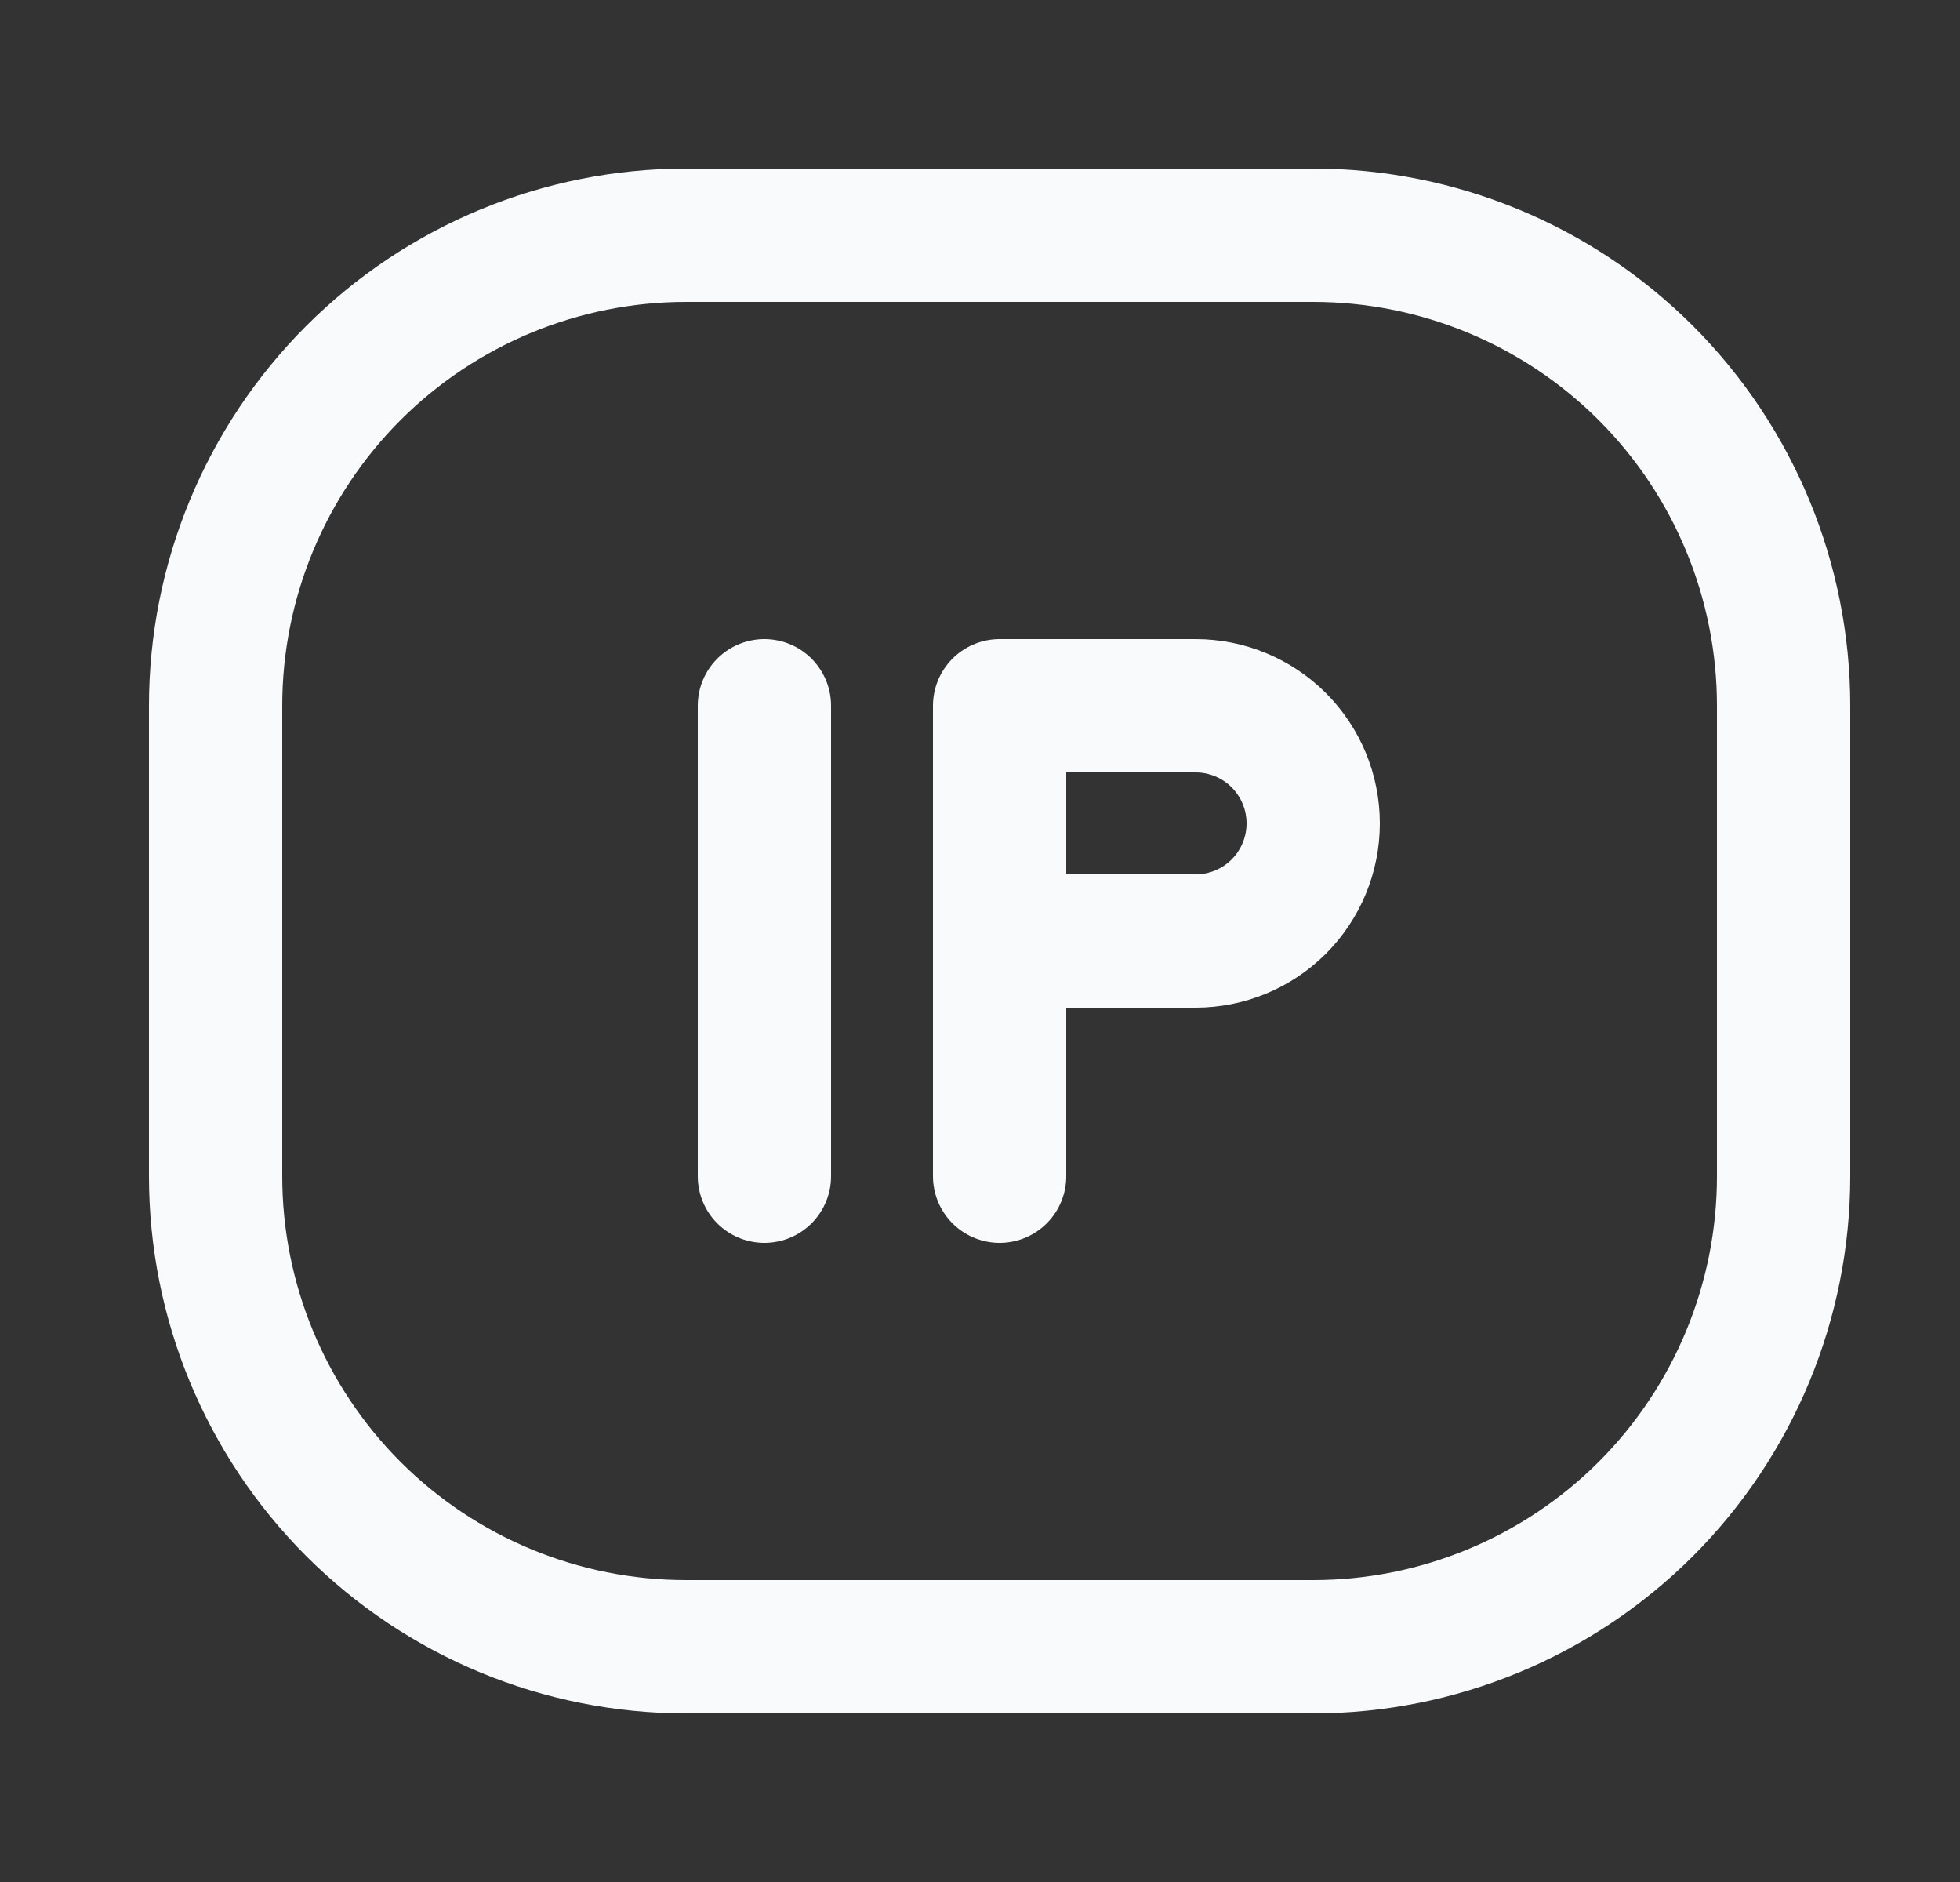 <svg width="25" height="24" viewBox="0 0 25 24" fill="none" xmlns="http://www.w3.org/2000/svg">
<rect x="0" y="0" width="25" height="24" fill="#333333" stroke="none"/>
<path d="M2.75 15V9C2.75 7.409 3.382 5.883 4.507 4.757C5.633 3.632 7.159 3 8.75 3H16.75C18.341 3 19.867 3.632 20.993 4.757C22.118 5.883 22.75 7.409 22.75 9V15C22.75 16.591 22.118 18.117 20.993 19.243C19.867 20.368 18.341 21 16.75 21H8.75C7.159 21 5.633 20.368 4.507 19.243C3.382 18.117 2.75 16.591 2.75 15Z" stroke="#F8FAFC" stroke-width="1.7"/>
<path d="M12.75 15V9H15.25C15.648 9 16.029 9.158 16.311 9.439C16.592 9.721 16.75 10.102 16.75 10.5C16.75 10.898 16.592 11.279 16.311 11.561C16.029 11.842 15.648 12 15.25 12H12.75M9.75 9V15" stroke="#F8FAFC" stroke-width="1.7" stroke-linecap="round" stroke-linejoin="round"/>
</svg>
